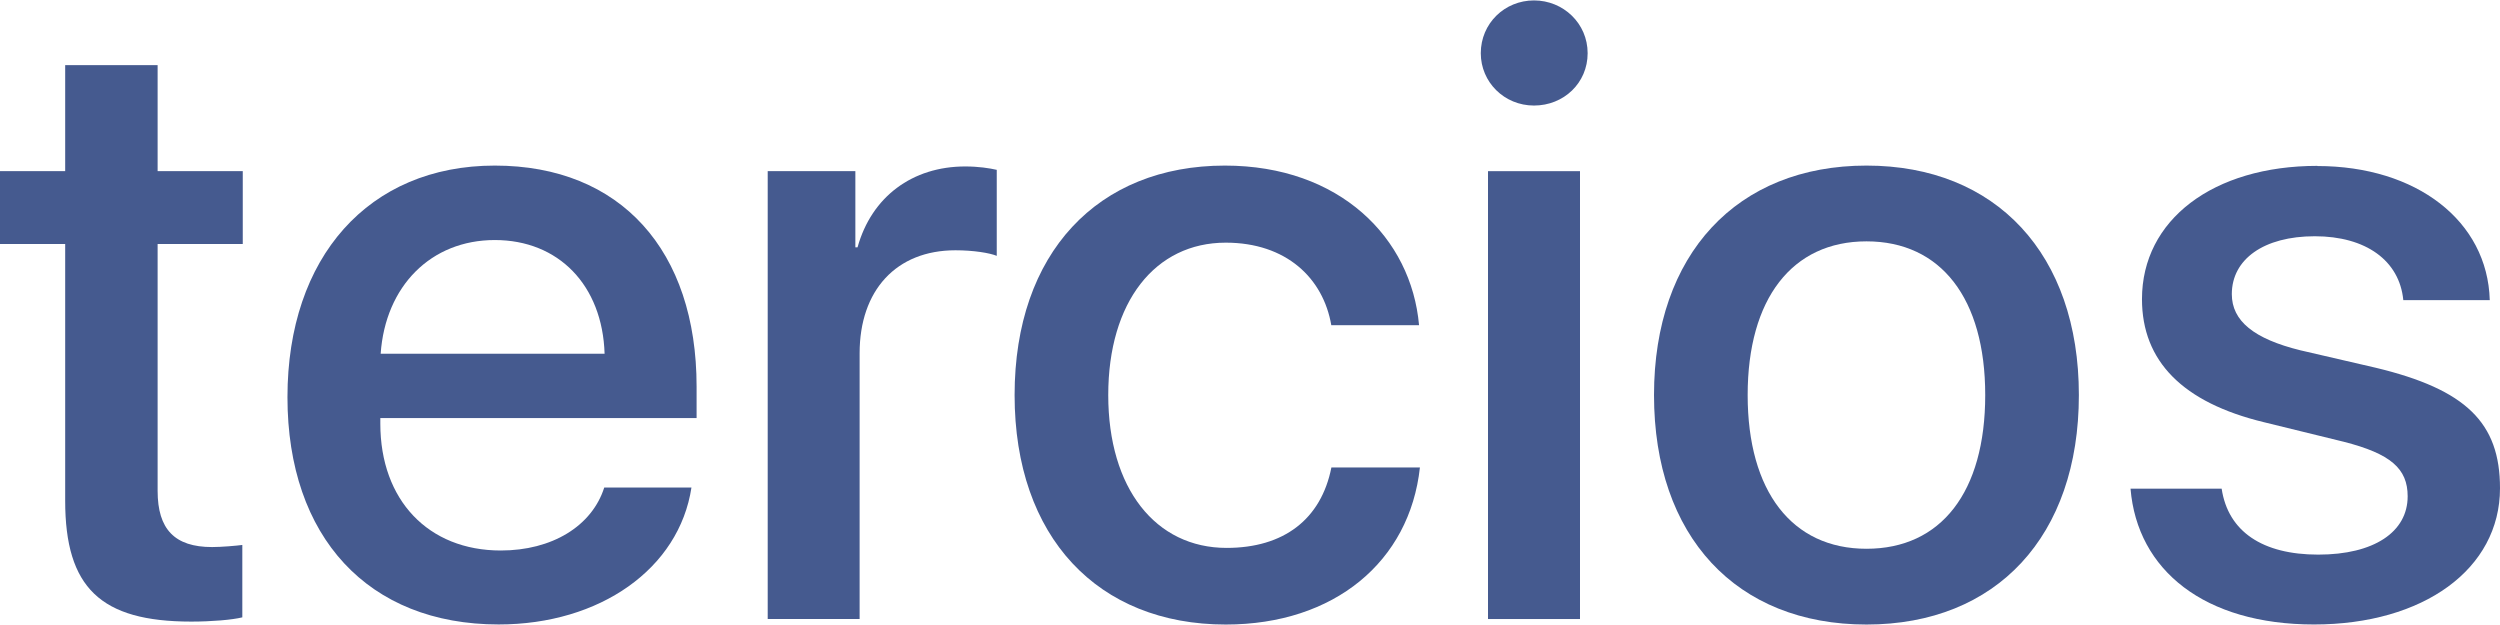<svg width="124" height="31" viewBox="0 0 124 31" fill="none" xmlns="http://www.w3.org/2000/svg">
<path d="M7.818 3.232V8.489H12.041V12.101H7.818V24.348C7.818 26.251 8.662 27.134 10.521 27.134C10.986 27.134 11.727 27.069 12.019 27.03V30.621C11.511 30.745 10.5 30.831 9.484 30.831C4.985 30.831 3.233 29.144 3.233 24.835V12.101H0V8.489H3.233V3.232H7.814H7.818Z" fill="#455A8F"/>
<path d="M34.297 24.176C33.686 28.209 29.756 30.973 24.732 30.973C18.27 30.973 14.258 26.647 14.258 19.698C14.258 12.75 18.292 8.213 24.542 8.213C30.793 8.213 34.551 12.436 34.551 19.173V20.736H18.864V21.012C18.864 24.813 21.249 27.305 24.839 27.305C27.375 27.305 29.36 26.1 29.971 24.18H34.297V24.176ZM18.881 17.546H29.988C29.881 14.145 27.706 11.906 24.542 11.906C21.378 11.906 19.114 14.188 18.881 17.546Z" fill="#455A8F"/>
<path d="M38.078 8.488H42.426V12.268H42.534C43.231 9.754 45.259 8.256 47.876 8.256C48.531 8.256 49.082 8.342 49.439 8.424V12.69C49.082 12.544 48.277 12.414 47.39 12.414C44.454 12.414 42.637 14.399 42.637 17.524V30.702H38.078V8.488Z" fill="#455A8F"/>
<path d="M66.033 16.134C65.633 13.792 63.794 12.036 60.798 12.036C57.294 12.036 54.969 14.972 54.969 19.595C54.969 24.219 57.311 27.176 60.841 27.176C63.67 27.176 65.529 25.76 66.037 23.186H70.428C69.92 27.852 66.184 30.977 60.798 30.977C54.461 30.977 50.324 26.651 50.324 19.595C50.324 12.539 54.461 8.213 60.755 8.213C66.455 8.213 70.002 11.803 70.385 16.13H66.037L66.033 16.134Z" fill="#455A8F"/>
<path d="M73.447 2.639C73.447 1.162 74.631 0.021 76.086 0.021C77.541 0.021 78.747 1.162 78.747 2.639C78.747 4.115 77.563 5.235 76.086 5.235C74.61 5.235 73.447 4.072 73.447 2.639Z" fill="#455A8F"/>
<path d="M78.368 8.49H73.805V30.704H78.368V8.49Z" fill="#455A8F"/>
<path d="M82.039 19.595C82.039 12.608 86.155 8.213 92.578 8.213C99.001 8.213 103.112 12.604 103.112 19.595C103.112 26.586 99.035 30.977 92.578 30.977C86.12 30.977 82.039 26.608 82.039 19.595ZM98.467 19.595C98.467 14.804 96.271 11.971 92.578 11.971C88.884 11.971 86.684 14.821 86.684 19.595C86.684 24.369 88.88 27.219 92.578 27.219C96.275 27.219 98.467 24.412 98.467 19.595Z" fill="#455A8F"/>
<path d="M114.938 8.235C119.859 8.235 123.384 10.96 123.492 14.886H119.204C119.015 12.923 117.345 11.718 114.813 11.718C112.282 11.718 110.698 12.859 110.698 14.589C110.698 15.919 111.795 16.806 114.099 17.375L117.835 18.24C122.312 19.316 124 20.965 124 24.215C124 28.227 120.199 30.974 114.774 30.974C109.35 30.974 106.01 28.292 105.674 24.237H110.194C110.513 26.368 112.222 27.509 114.985 27.509C117.749 27.509 119.42 26.389 119.42 24.616C119.42 23.242 118.576 22.506 116.251 21.912L112.282 20.939C108.27 19.966 106.242 17.921 106.242 14.835C106.242 10.909 109.768 8.227 114.942 8.227L114.938 8.235Z" fill="#455A8F"/>
</svg>
